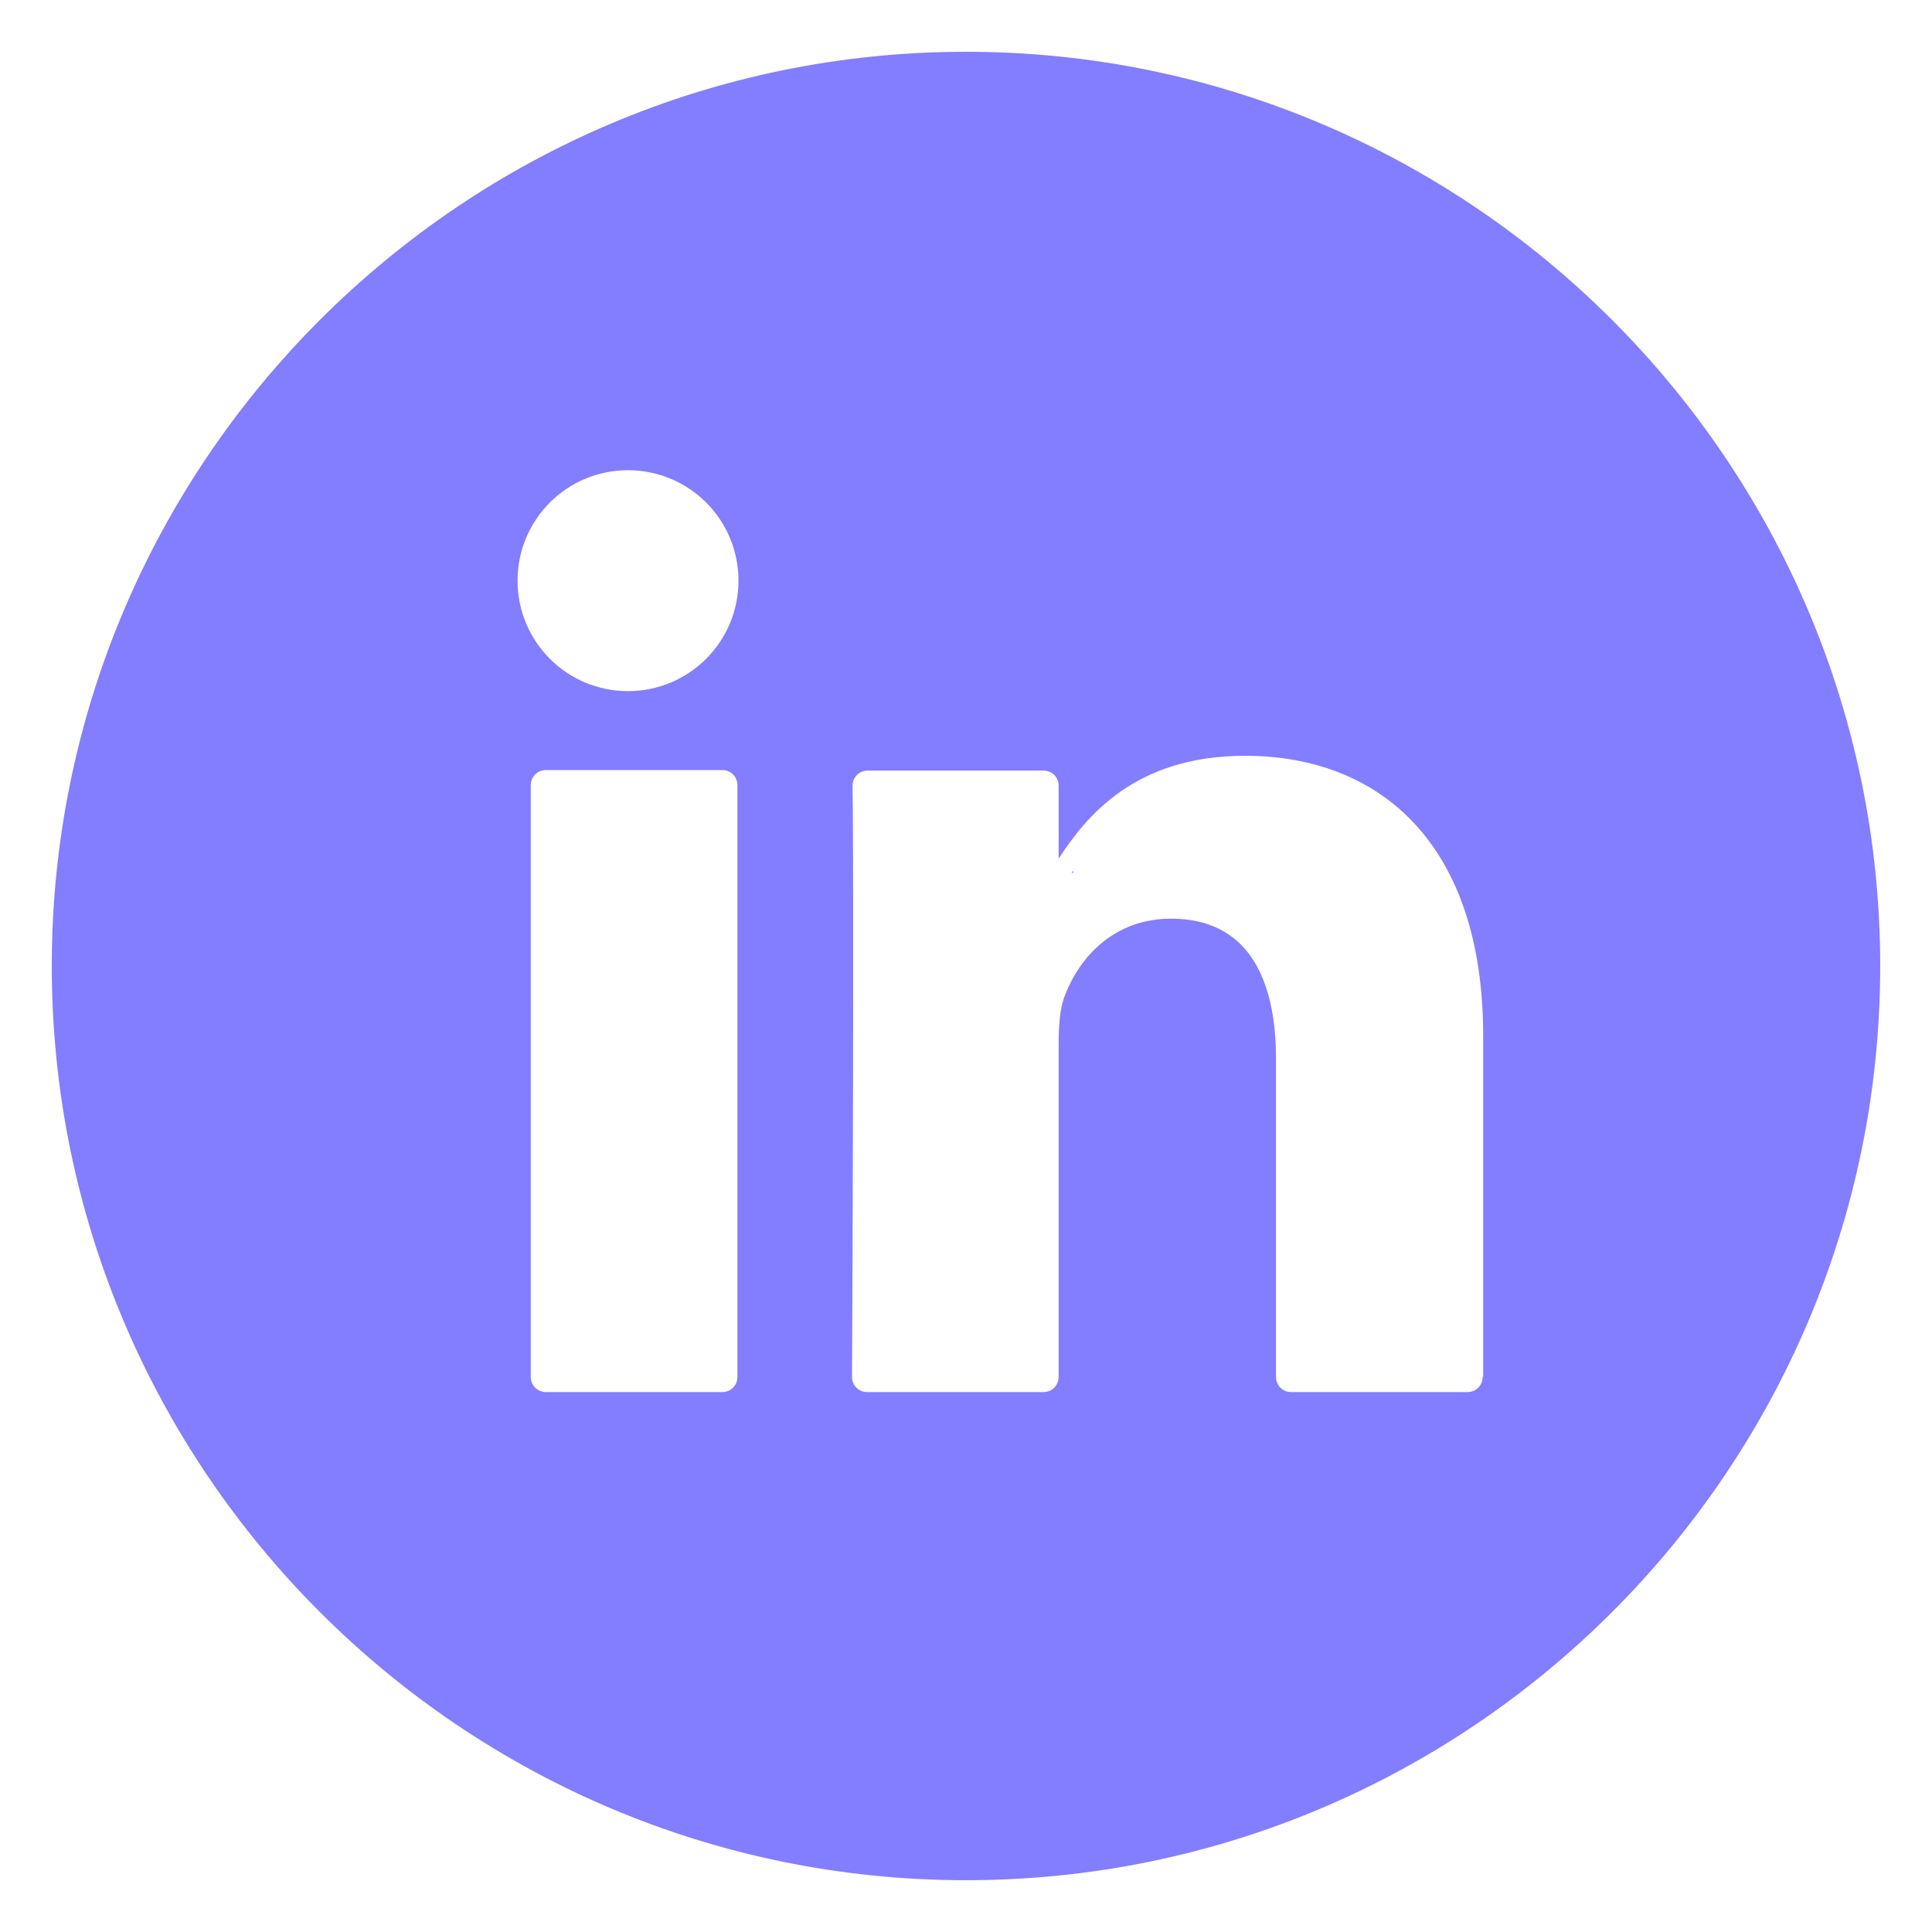<svg width="26" height="26" viewBox="0 0 26 26" fill="none" xmlns="http://www.w3.org/2000/svg">
<g clip-path="url(#clip0_23_1160)">
<path d="M14.443 11.747V11.718C14.436 11.725 14.428 11.74 14.421 11.747H14.443Z" fill="#837DFF"/>
<path d="M13 0.697C6.218 0.697 0.697 6.218 0.697 13C0.697 19.782 6.218 25.303 13 25.303C19.782 25.303 25.303 19.782 25.303 13C25.303 6.218 19.782 0.697 13 0.697ZM9.924 18.528C9.924 18.645 9.835 18.734 9.719 18.734H7.349C7.232 18.734 7.143 18.645 7.143 18.528V10.568C7.143 10.452 7.232 10.363 7.349 10.363H9.719C9.835 10.363 9.924 10.452 9.924 10.568V18.528ZM8.451 9.301C7.629 9.301 6.965 8.636 6.965 7.814C6.965 6.992 7.629 6.328 8.451 6.328C9.274 6.328 9.938 6.992 9.938 7.814C9.938 8.636 9.274 9.301 8.451 9.301ZM19.953 18.528C19.953 18.645 19.864 18.734 19.747 18.734H17.377C17.261 18.734 17.172 18.645 17.172 18.528V14.254C17.172 13.13 16.768 12.363 15.761 12.363C14.993 12.363 14.534 12.877 14.336 13.384C14.261 13.562 14.247 13.808 14.247 14.062V18.528C14.247 18.645 14.158 18.734 14.041 18.734H11.671C11.555 18.734 11.466 18.645 11.466 18.528C11.473 17.391 11.493 11.87 11.473 10.575C11.473 10.459 11.562 10.37 11.678 10.37H14.041C14.158 10.37 14.247 10.459 14.247 10.575V11.555C14.617 10.986 15.274 10.171 16.754 10.171C18.583 10.171 19.96 11.37 19.96 13.939V18.528H19.953Z" fill="#837DFF"/>
</g>
<defs>
<clipPath id="clip0_23_1160">
<rect width="26" height="26" fill="white"/>
</clipPath>
</defs>
</svg>
